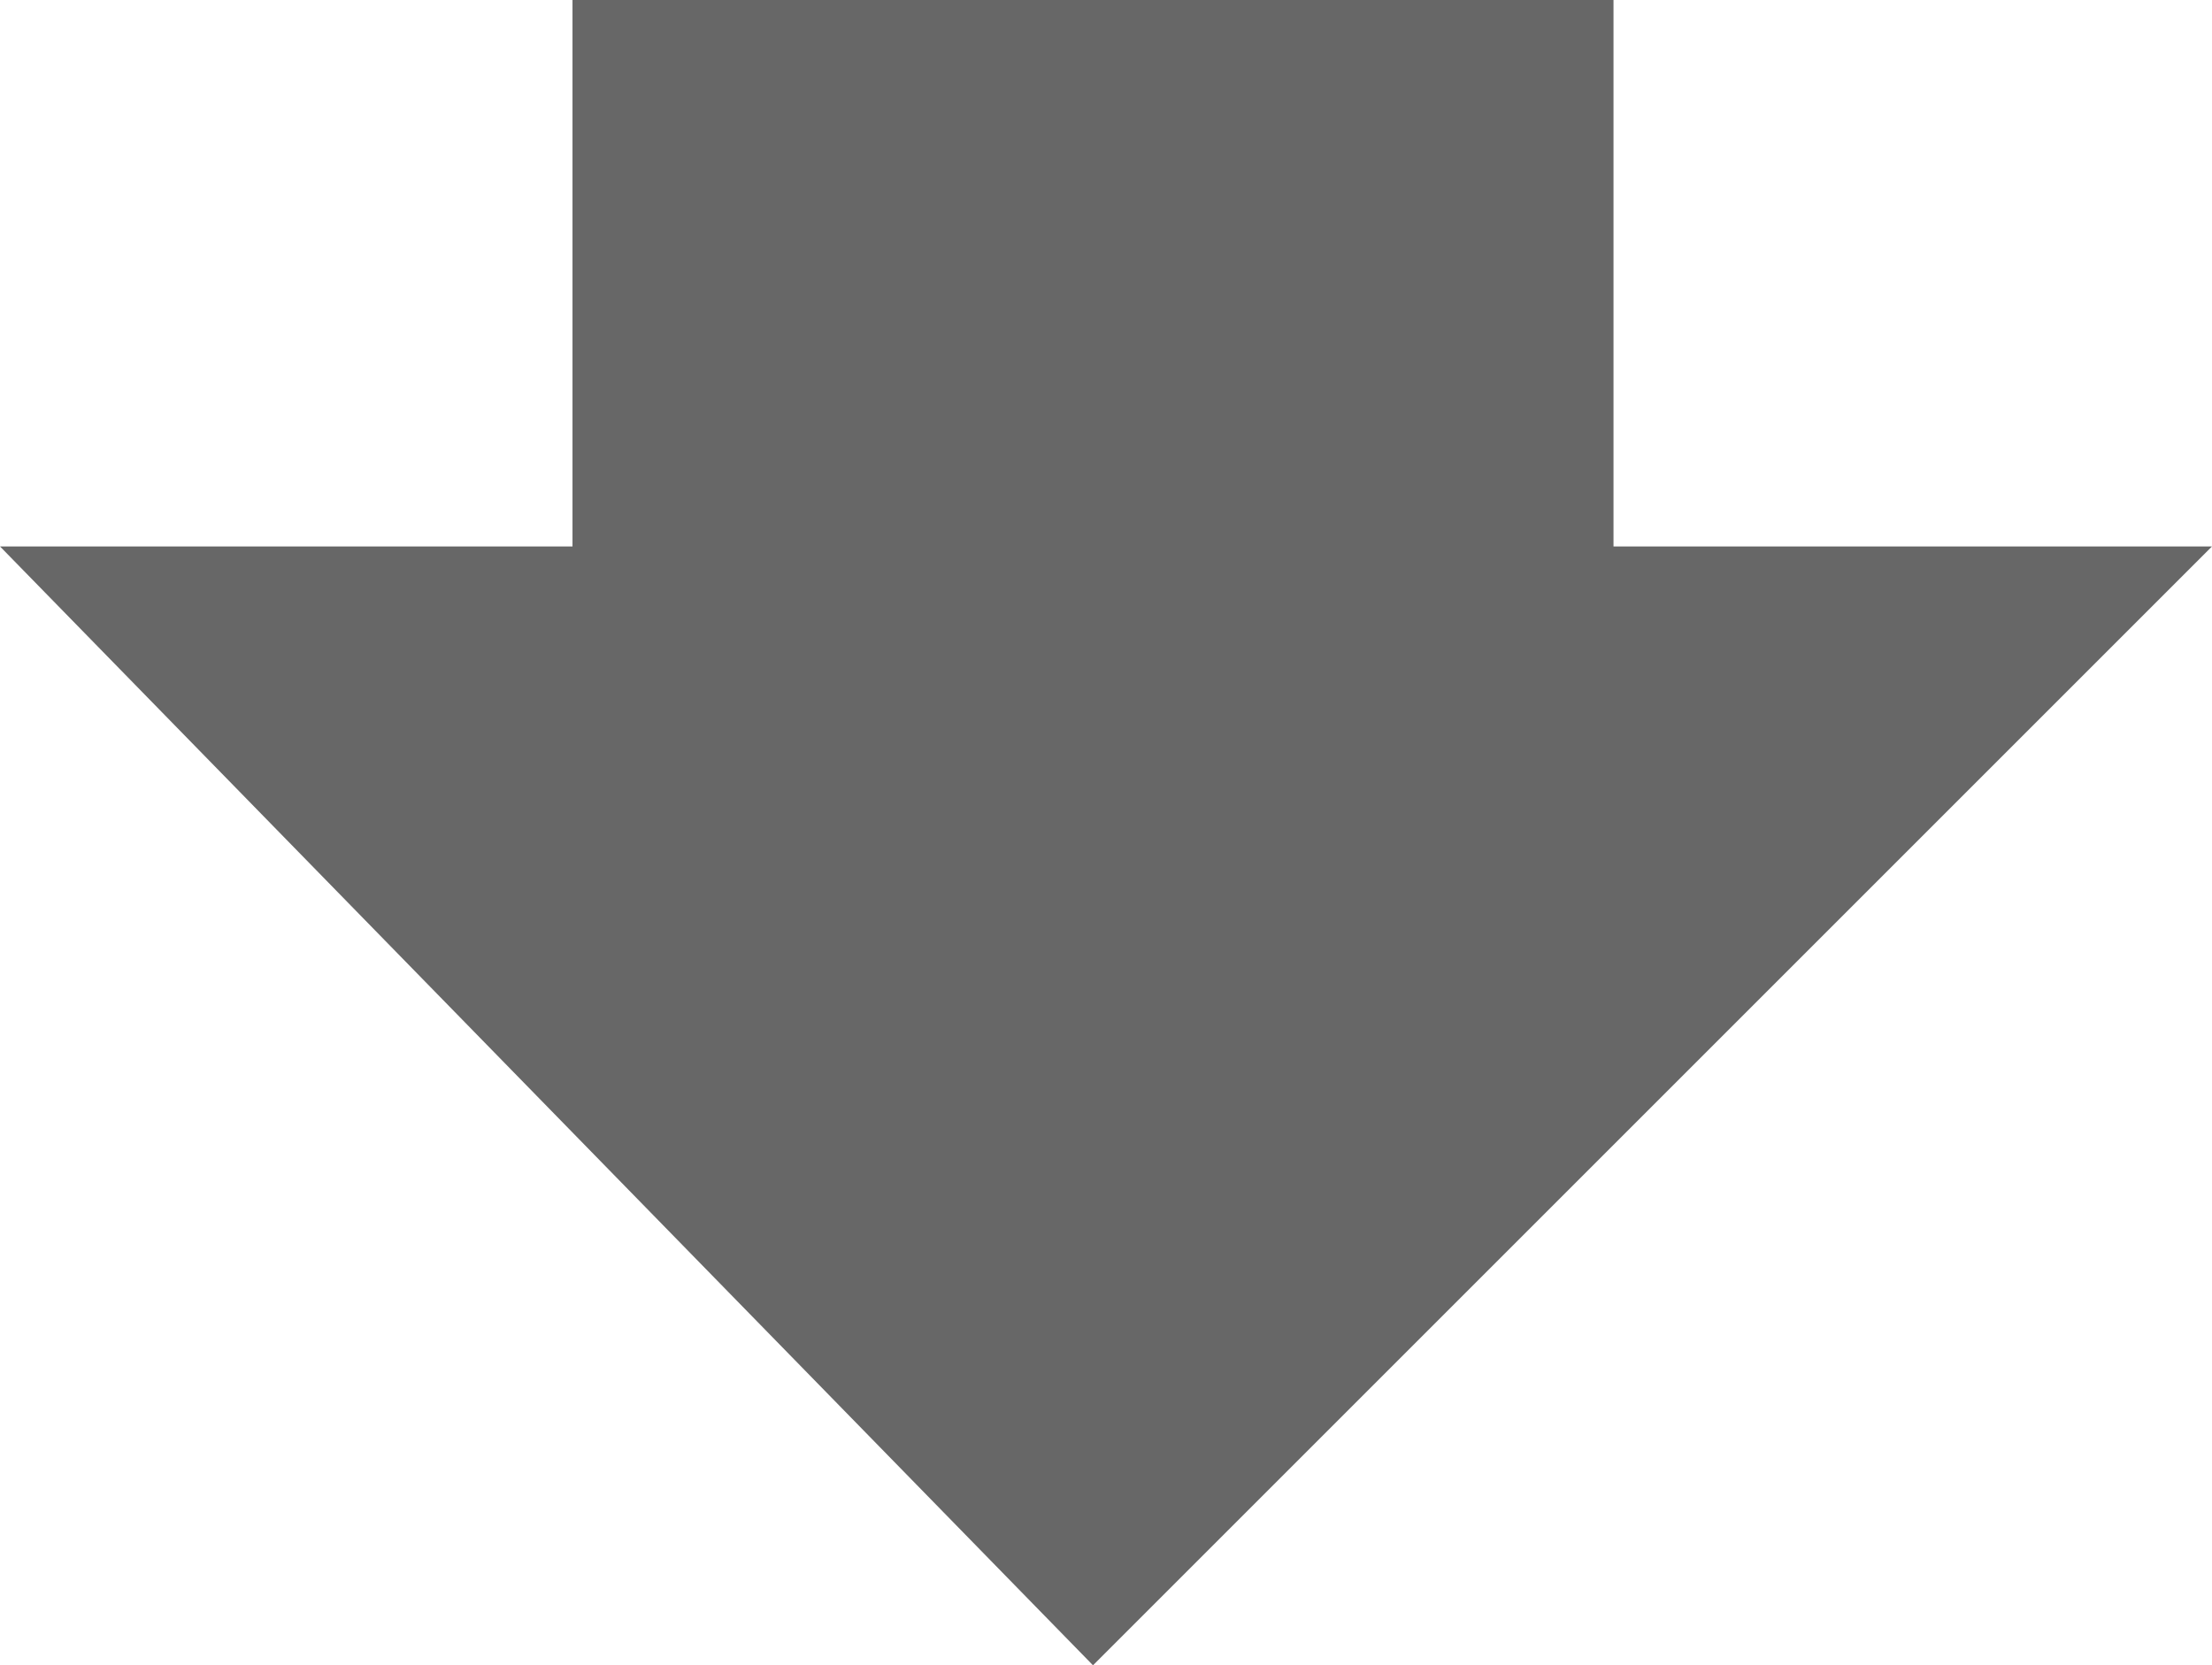 <?xml version="1.0" encoding="utf-8"?>
<!-- Generator: Adobe Illustrator 20.1.0, SVG Export Plug-In . SVG Version: 6.00 Build 0)  -->
<svg version="1.1" id="Layer_1" xmlns="http://www.w3.org/2000/svg" xmlns:xlink="http://www.w3.org/1999/xlink" x="0px" y="0px"
	 width="27.483px" height="20.693px" viewBox="0 0 27.483 20.693" enable-background="new 0 0 27.483 20.693" xml:space="preserve">
<polygon fill="#676767" points="20.047,0 7.113,0 7.113,6.79 0,6.79 13.58,20.693 27.483,6.79 20.047,6.79 "/>
<polygon fill="#676767" points="25.947,-19.966 25.947,-7.032 33.061,-7.032 33.061,0.081 46.641,-13.499 33.061,-27.402 
	33.061,-19.966 "/>
</svg>
